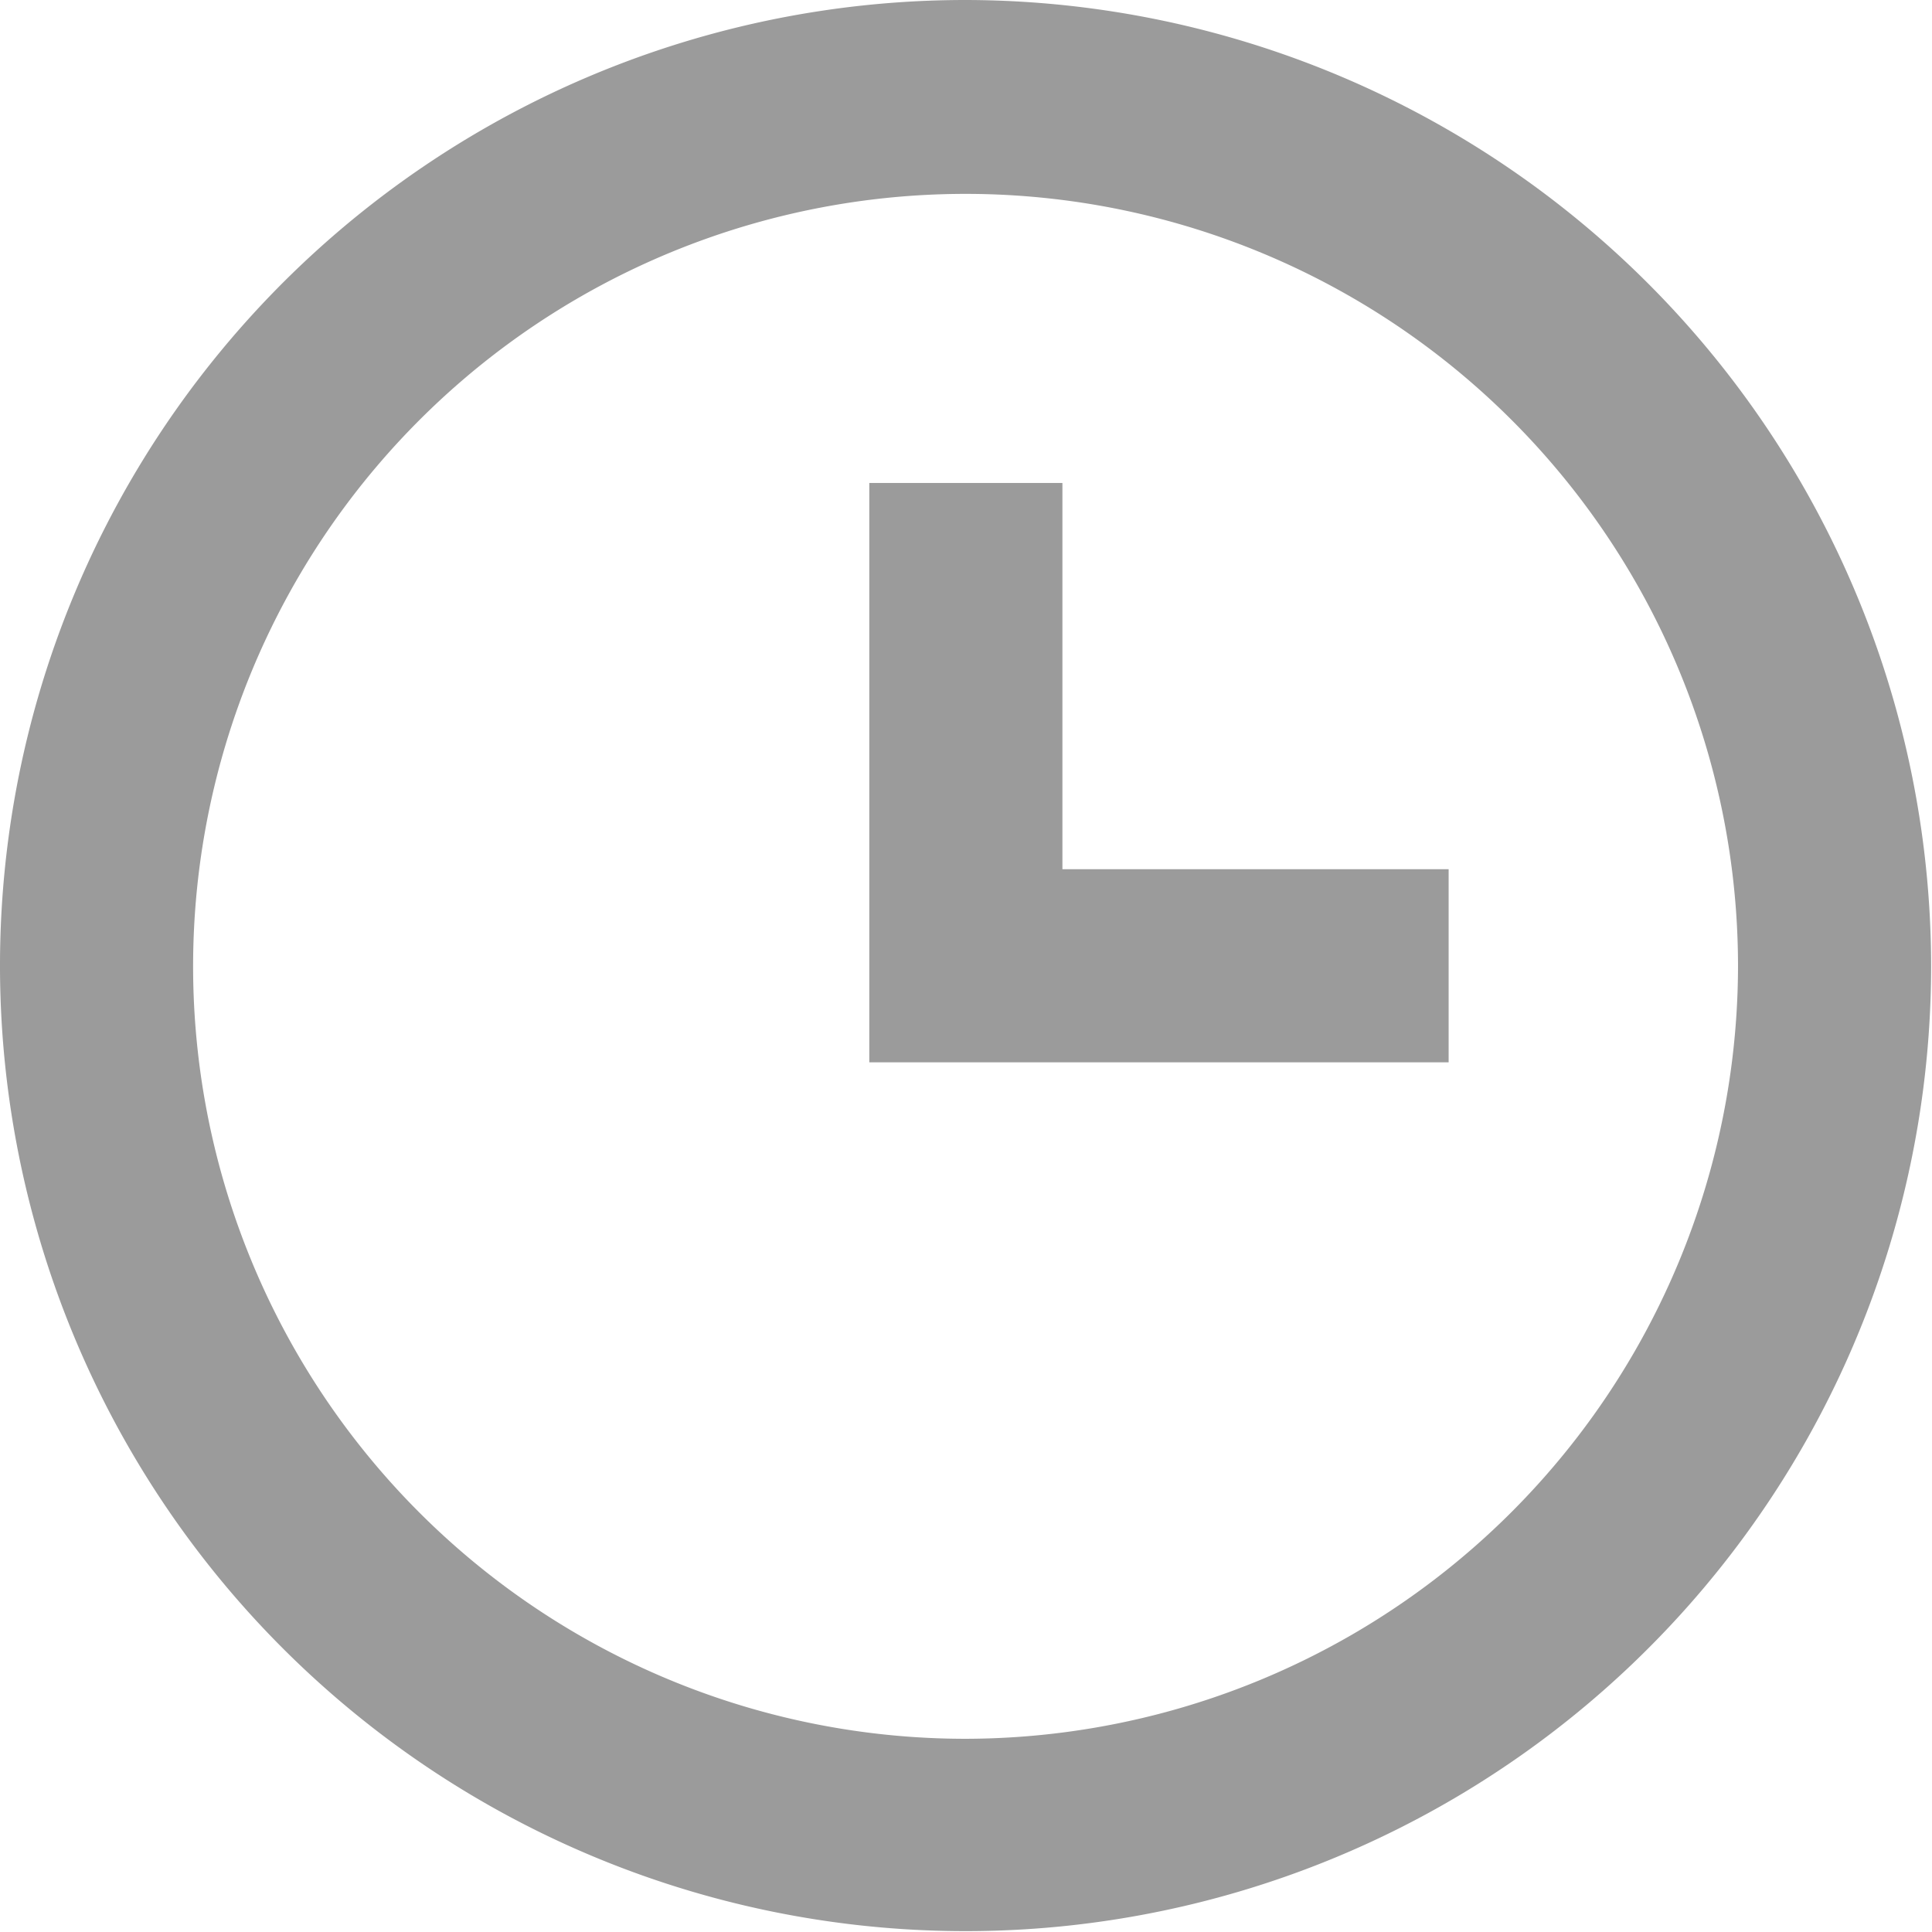 <svg xmlns="http://www.w3.org/2000/svg" width="20.009" height="20.009" viewBox="0 0 20.009 20.009">
  <g id="Groupe_41640" data-name="Groupe 41640" transform="translate(-974 -331.611)">
    <g id="Groupe_41551" data-name="Groupe 41551" transform="translate(187 6.653)">
      <path id="Tracé_483251" data-name="Tracé 483251" d="M12,2a10,10,0,1,0,10,10A10.016,10.016,0,0,0,12,2Zm0,18.008a8,8,0,1,1,8-8A8.013,8.013,0,0,1,12,20.008Z" transform="translate(785 322.958)" fill="#9b9b9b"/>
      <path id="Tracé_483252" data-name="Tracé 483252" d="M13,7H11v6h6V11H13Z" transform="translate(785.003 322.96)" fill="#9b9b9b"/>
    </g>
  </g>
</svg>
